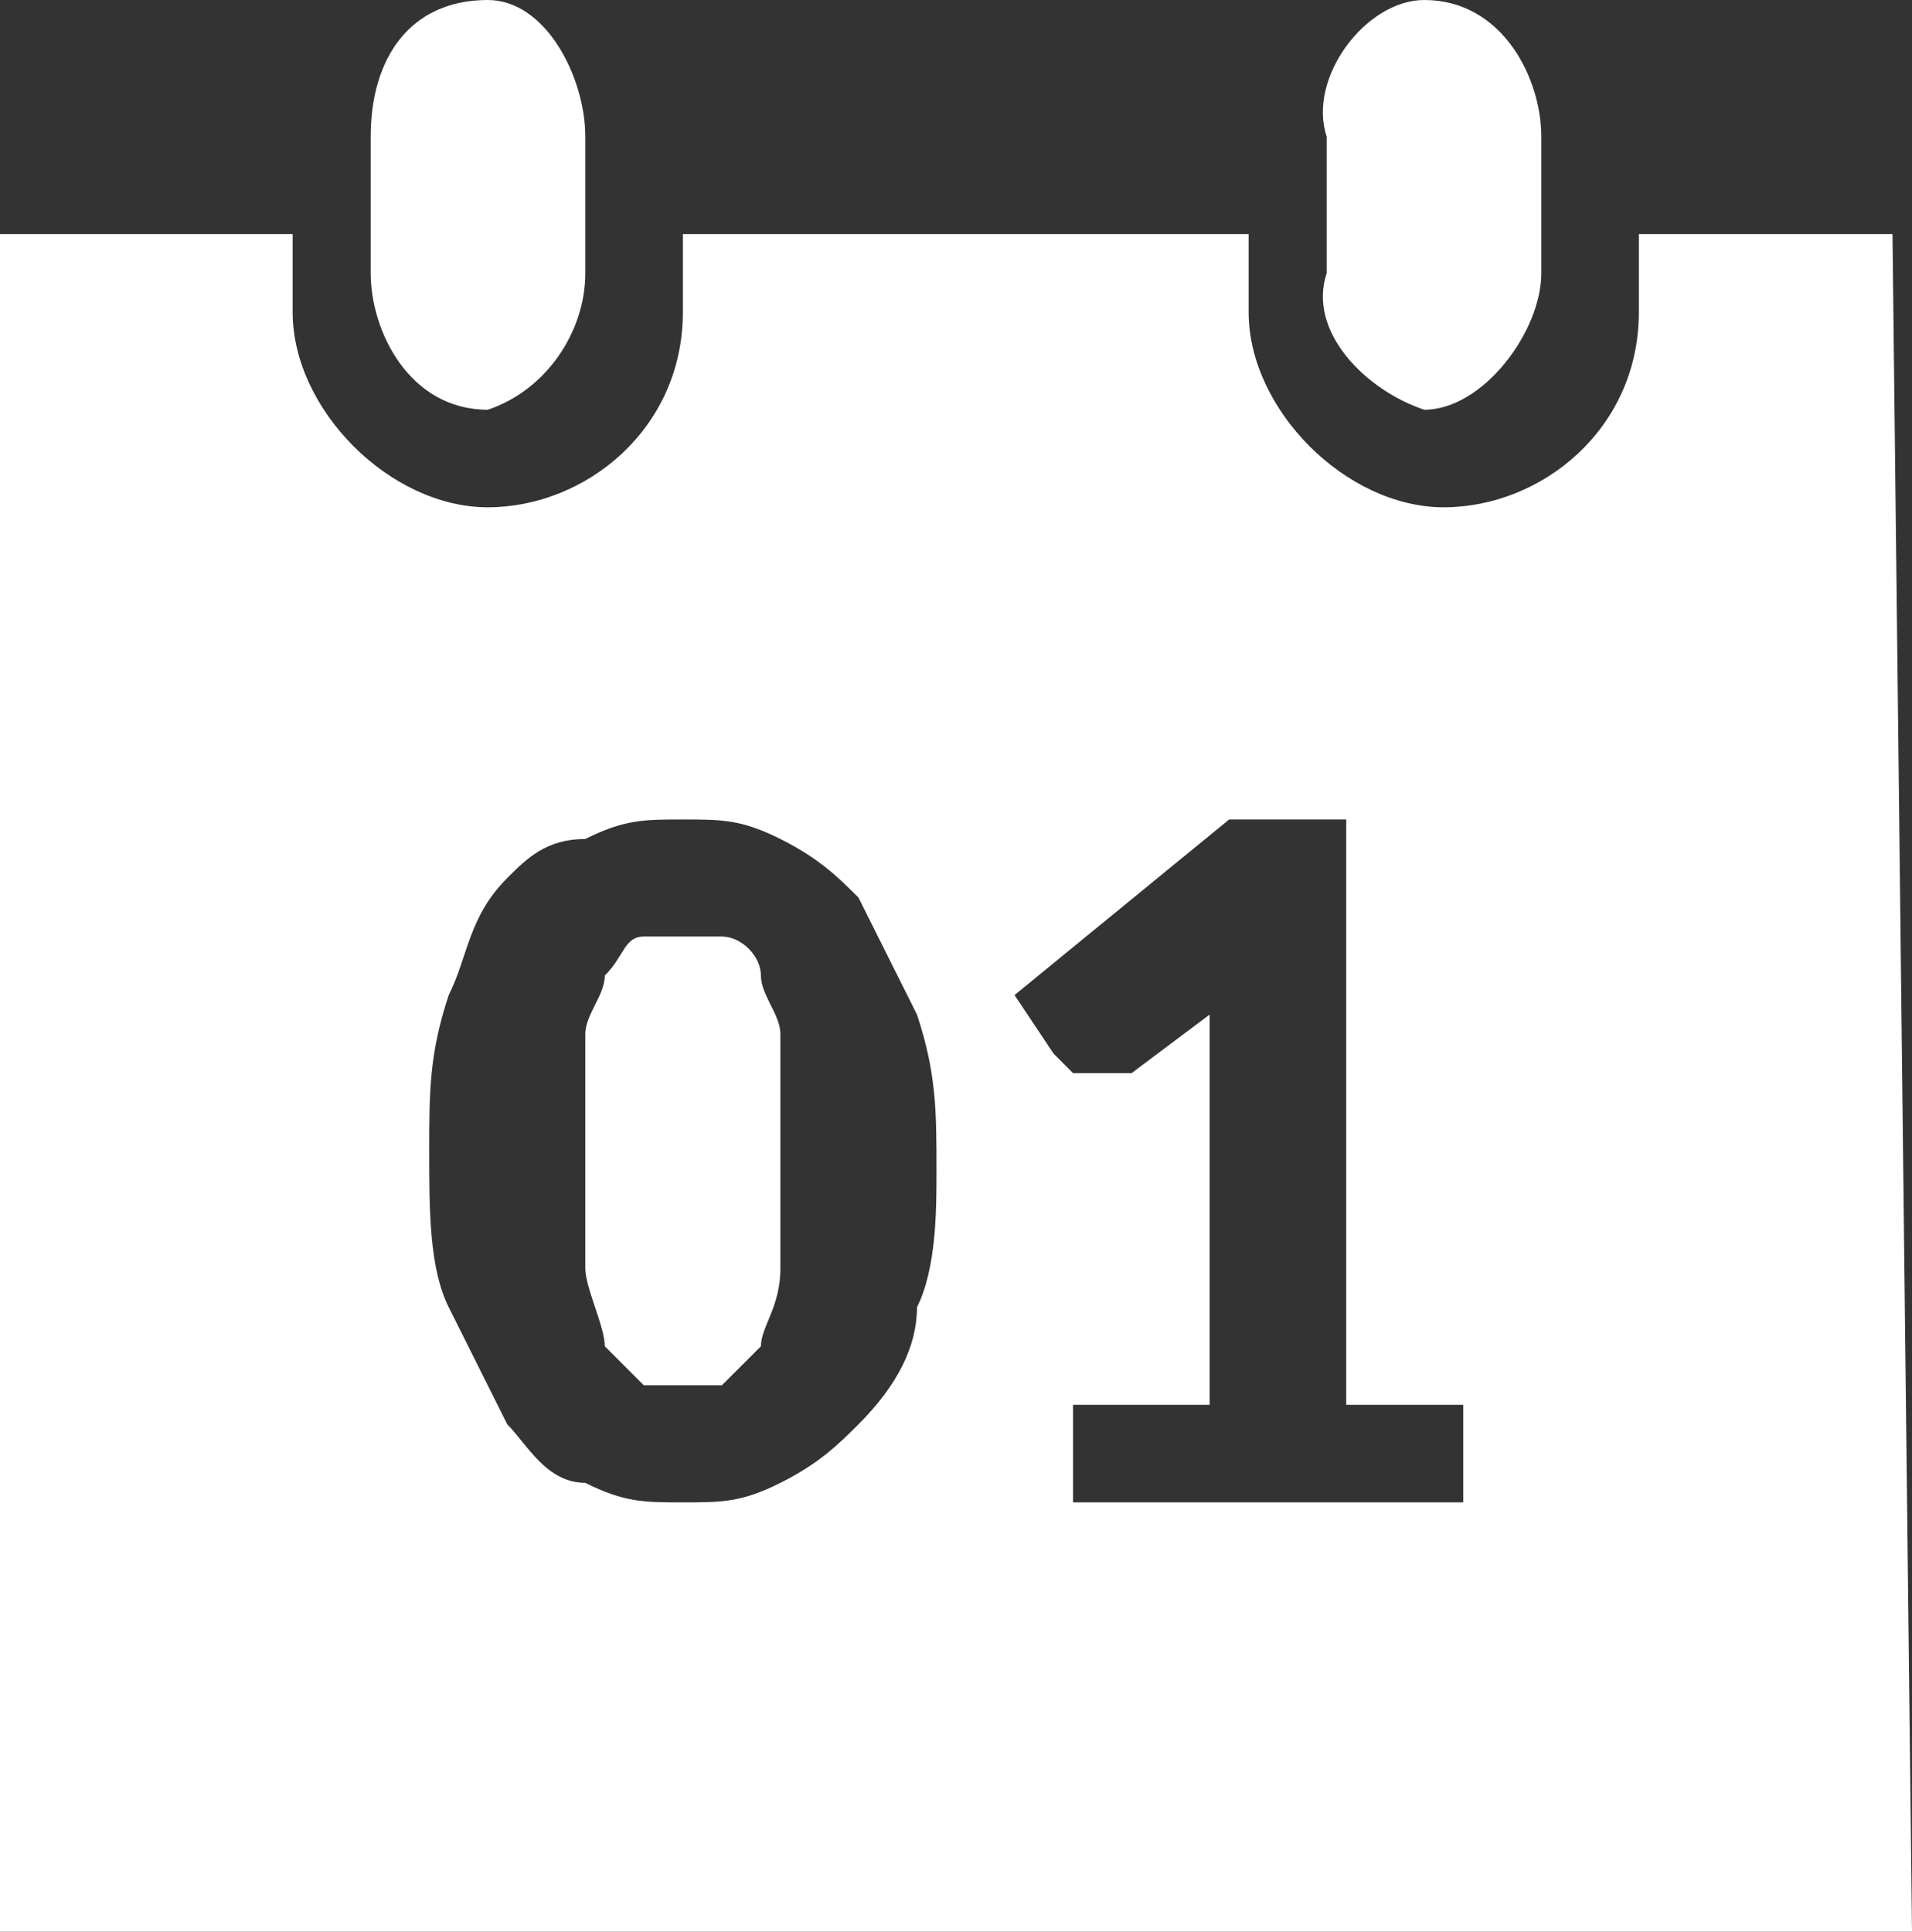 <?xml version="1.0" encoding="utf-8"?>
<!-- Generator: Adobe Illustrator 24.2.0, SVG Export Plug-In . SVG Version: 6.00 Build 0)  -->
<svg version="1.1" id="Livello_1" xmlns="http://www.w3.org/2000/svg" xmlns:xlink="http://www.w3.org/1999/xlink" x="0px" y="0px"
	 viewBox="0 0 9.8 9.9" style="enable-background:new 0 0 9.8 9.9;" xml:space="preserve">
<rect x="0" y="0" width="9.8" height="9.9" fill="#333333" stroke="none"/>
<style type="text/css">
	.st0{fill:#FFFFFF;}
</style>
<g id="Livello_2_1_">
	<g id="Livello_1-2">
		<path class="st0" d="M7.3,2.1c0.3,0,0.6-0.4,0.6-0.7V0.7C7.9,0.4,7.7,0,7.3,0C7,0,6.7,0.4,6.8,0.7v0.7C6.7,1.7,7,2,7.3,2.1"/>
		<path class="st0" d="M2.5,2.1C2.8,2,3,1.7,3,1.4V0.7C3,0.4,2.8,0,2.5,0C2.1,0,1.9,0.3,1.9,0.7v0.7C1.9,1.7,2.1,2.1,2.5,2.1"/>
		<path class="st0" d="M3.9,5c0-0.1-0.1-0.2-0.2-0.2c-0.1,0-0.1,0-0.2,0c-0.1,0-0.1,0-0.2,0C3.2,4.8,3.2,4.9,3.1,5
			C3.1,5.1,3,5.2,3,5.3c0,0.2,0,0.4,0,0.6c0,0.2,0,0.4,0,0.6c0,0.1,0.1,0.3,0.1,0.4C3.2,7,3.2,7,3.3,7.1c0.1,0,0.1,0,0.2,0
			c0.1,0,0.1,0,0.2,0C3.8,7,3.8,7,3.9,6.9C3.9,6.8,4,6.7,4,6.5c0-0.2,0-0.4,0-0.6c0-0.2,0-0.4,0-0.6C4,5.2,3.9,5.1,3.9,5"/>
		<path class="st0" d="M7.5,7.7h-2V7.2h0.7v-2L5.8,5.5H5.7H5.6c0,0-0.1,0-0.1,0L5.4,5.4L5.2,5.1l1.1-0.9h0.6v3h0.6V7.7z M4.7,6.7
			C4.7,6.9,4.6,7.1,4.4,7.3C4.3,7.4,4.2,7.5,4,7.6C3.8,7.7,3.7,7.7,3.5,7.7c-0.2,0-0.3,0-0.5-0.1C2.8,7.6,2.7,7.4,2.6,7.3
			C2.5,7.1,2.4,6.9,2.3,6.7C2.2,6.5,2.2,6.2,2.2,5.9c0-0.3,0-0.5,0.1-0.8c0.1-0.2,0.1-0.4,0.3-0.6C2.7,4.4,2.8,4.3,3,4.3
			c0.2-0.1,0.3-0.1,0.5-0.1c0.2,0,0.3,0,0.5,0.1c0.2,0.1,0.3,0.2,0.4,0.3c0.1,0.2,0.2,0.4,0.3,0.6c0.1,0.3,0.1,0.5,0.1,0.8
			C4.8,6.2,4.8,6.5,4.7,6.7 M9.7,1.2H8.4v0.4c0,0.6-0.5,1-1,1s-1-0.5-1-1V1.2H3.5v0.4c0,0.6-0.5,1-1,1s-1-0.5-1-1V1.2L0,1.2v8.7h9.8
			L9.7,1.2z"/>
	</g>
</g>
</svg>
